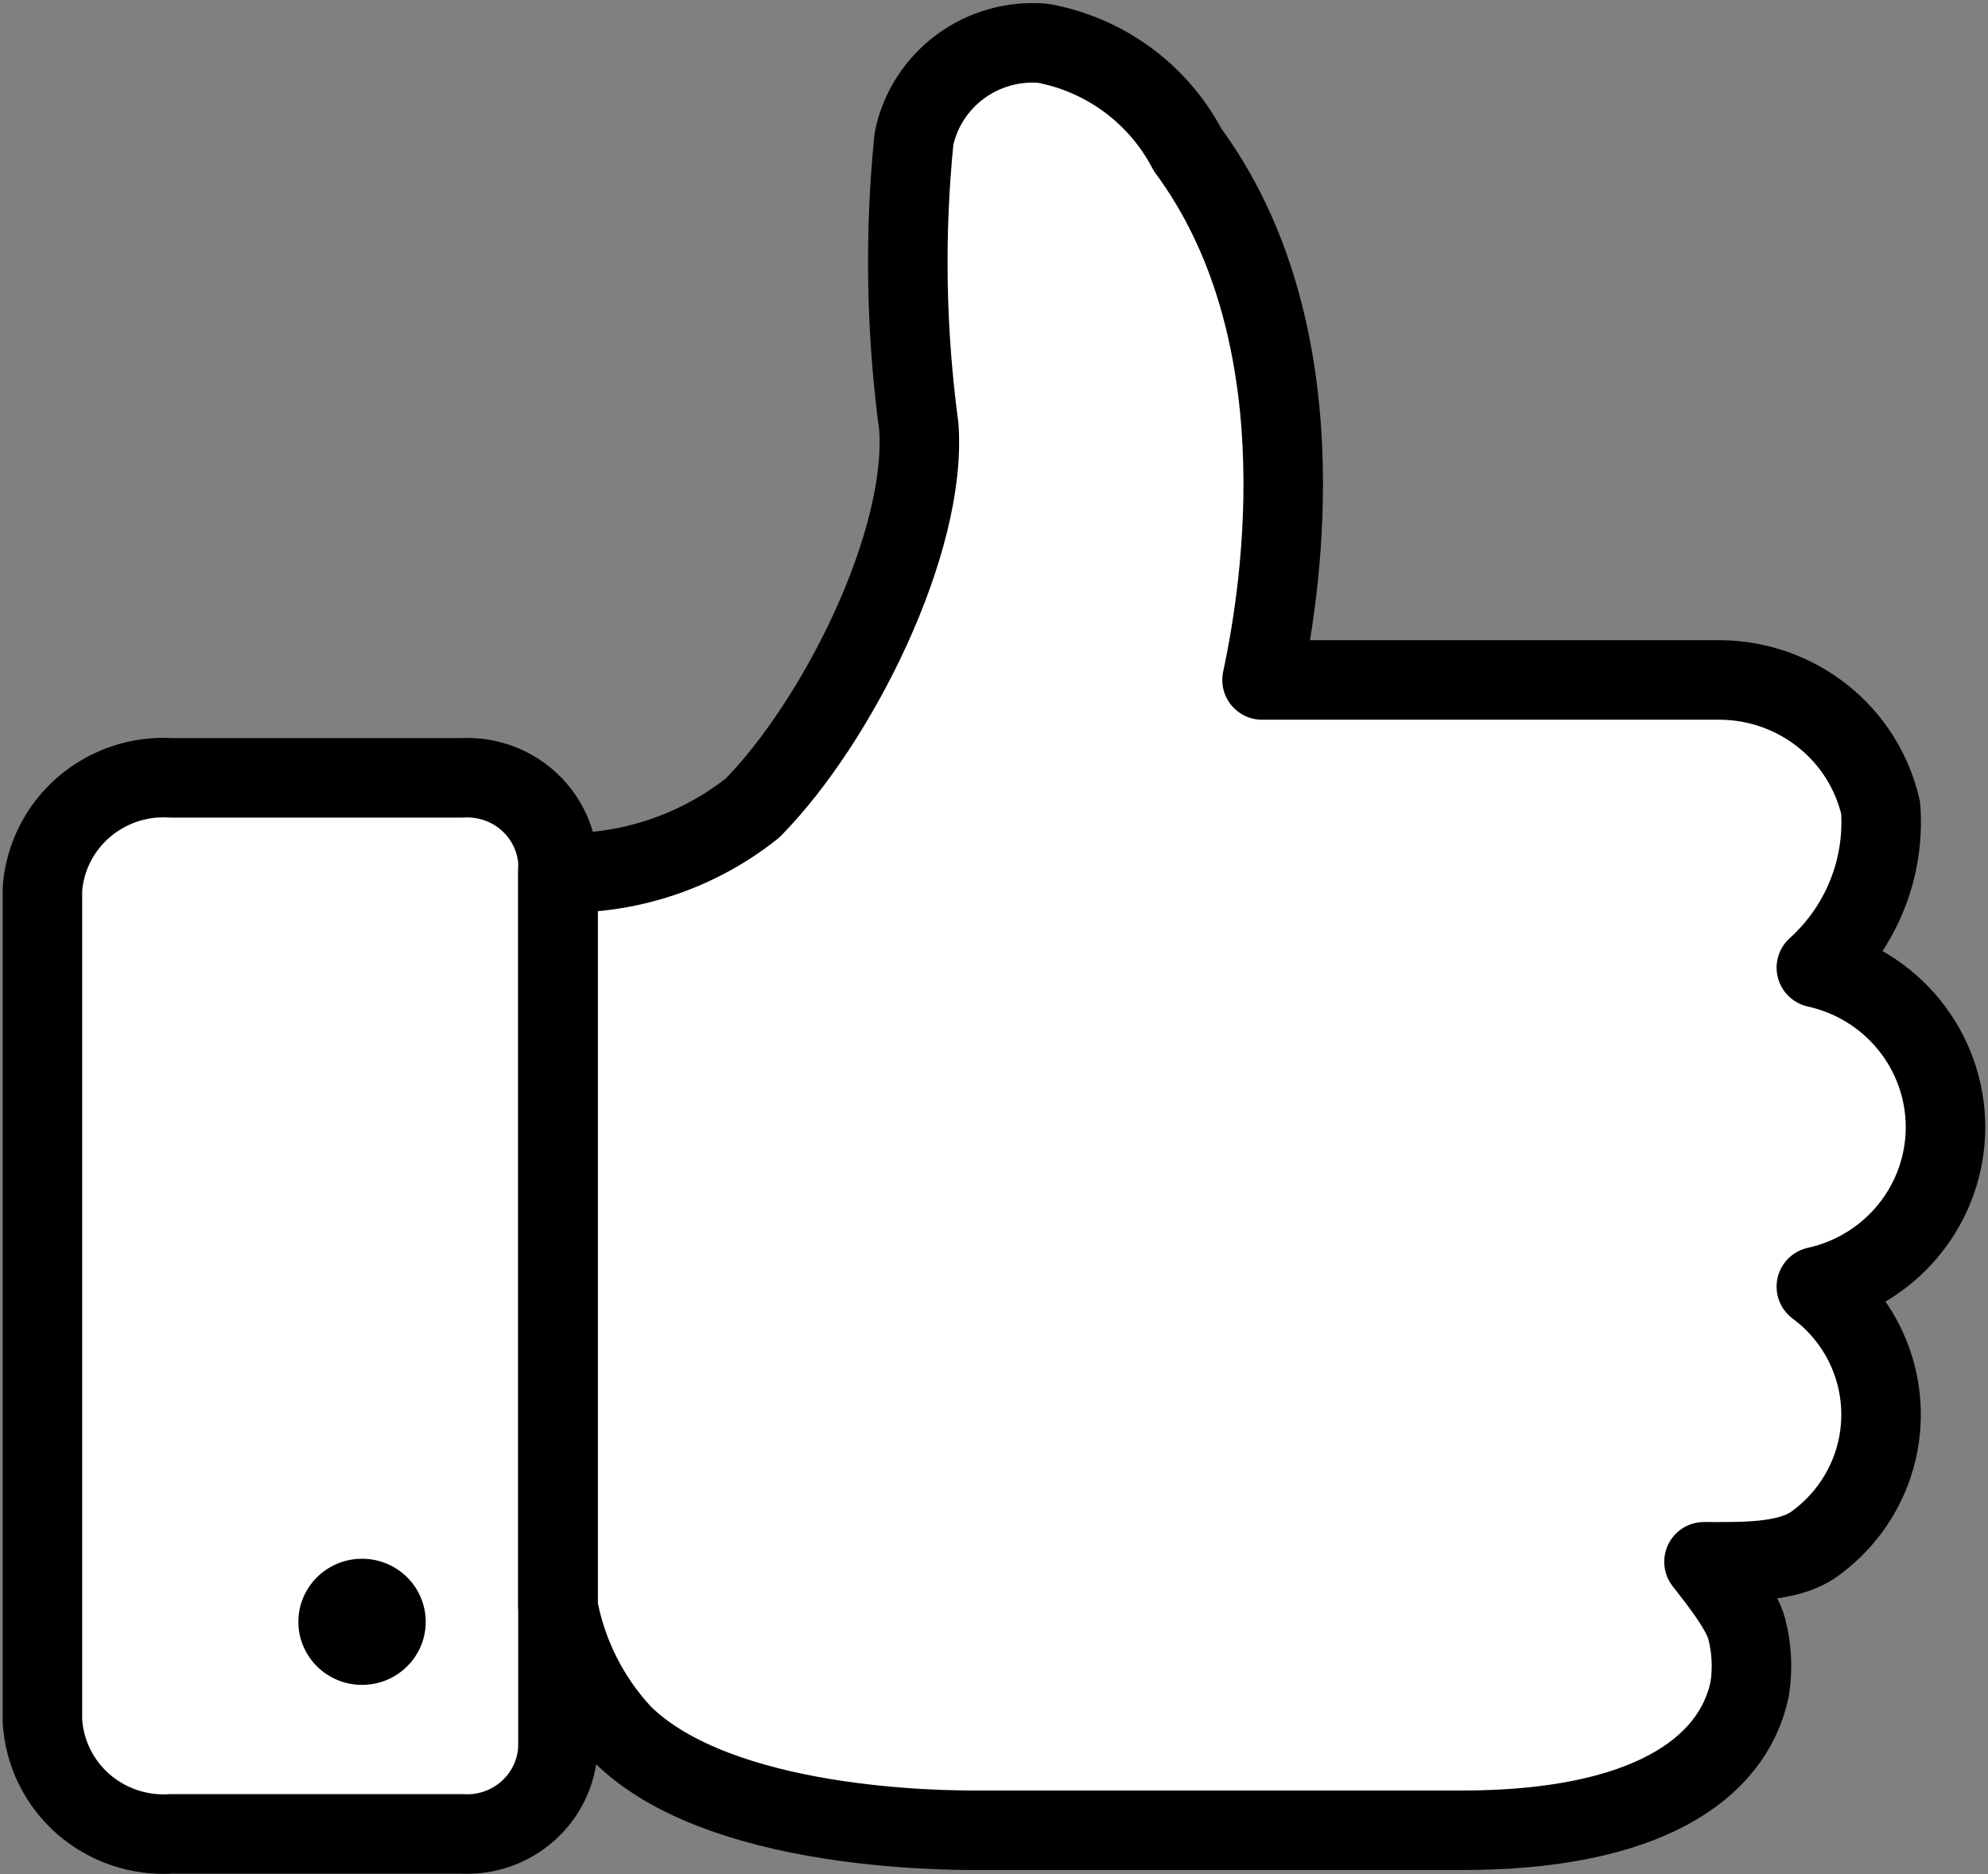 <svg width="35" height="33" viewBox="0 0 35 33" fill="none" xmlns="http://www.w3.org/2000/svg">
<rect x="0" y="0" width="35" height="33" fill="#808080" stroke="none"/>
<path d="M30.281 27.722C30.877 27.721 31.458 27.535 31.941 27.189C32.424 26.843 32.785 26.355 32.973 25.795C33.16 25.235 33.166 24.63 32.987 24.066C32.809 23.503 32.456 23.009 31.978 22.656C32.623 22.514 33.2 22.158 33.613 21.647C34.026 21.137 34.252 20.502 34.252 19.848C34.252 19.193 34.026 18.558 33.613 18.048C33.2 17.537 32.623 17.182 31.978 17.039C32.37 16.686 32.675 16.249 32.871 15.761C33.067 15.274 33.148 14.749 33.11 14.226C32.965 13.589 32.607 13.019 32.093 12.61C31.579 12.201 30.94 11.976 30.281 11.973H22.219C22.593 10.239 23.234 5.786 20.906 2.634C20.654 2.151 20.294 1.731 19.854 1.407C19.413 1.082 18.904 0.862 18.365 0.762C17.844 0.717 17.324 0.864 16.905 1.174C16.486 1.484 16.196 1.936 16.091 2.443C15.922 4.13 15.95 5.83 16.176 7.51C16.326 9.54 14.756 12.692 13.251 14.226C12.281 14.998 11.066 15.403 9.823 15.368V28.283C9.978 29.125 10.37 29.906 10.955 30.536C12.663 32.228 16.635 32.228 17.201 32.228H25.743C28.946 32.228 30.505 31.17 30.804 29.742C30.86 29.388 30.842 29.026 30.752 28.679C30.662 28.332 30.502 28.006 30.281 27.722Z" fill="white"/>
<path d="M18.771 2.676C21.098 5.849 20.458 10.281 20.084 12.015H22.219C22.593 10.281 23.234 5.828 20.906 2.676C20.659 2.185 20.301 1.757 19.861 1.425C19.42 1.093 18.908 0.866 18.365 0.762C17.931 0.691 17.486 0.781 17.116 1.015C17.81 1.409 18.382 1.983 18.771 2.676V2.676Z" fill="white"/>
<path d="M34.253 19.842C34.251 19.189 34.025 18.555 33.612 18.045C33.199 17.536 32.622 17.181 31.978 17.039C32.369 16.686 32.675 16.249 32.87 15.761C33.066 15.274 33.148 14.749 33.11 14.226C32.965 13.589 32.606 13.019 32.093 12.61C31.579 12.201 30.94 11.976 30.281 11.973H28.145C28.805 11.976 29.443 12.201 29.957 12.61C30.471 13.019 30.83 13.589 30.975 14.226C31.013 14.749 30.931 15.274 30.735 15.761C30.539 16.249 30.234 16.686 29.843 17.039C30.488 17.182 31.064 17.537 31.477 18.048C31.891 18.558 32.116 19.193 32.116 19.848C32.116 20.502 31.891 21.137 31.477 21.647C31.064 22.158 30.488 22.514 29.843 22.656C30.32 23.009 30.673 23.503 30.852 24.066C31.03 24.63 31.025 25.235 30.837 25.795C30.649 26.355 30.288 26.843 29.805 27.189C29.322 27.535 28.741 27.721 28.145 27.722C28.364 28.007 28.523 28.333 28.611 28.68C28.699 29.027 28.715 29.389 28.658 29.742C28.359 31.212 26.768 32.228 23.597 32.228H25.732C28.935 32.228 30.494 31.17 30.793 29.742C30.85 29.389 30.834 29.027 30.746 28.68C30.658 28.333 30.5 28.007 30.281 27.722C30.877 27.721 31.457 27.535 31.941 27.189C32.424 26.843 32.785 26.355 32.973 25.795C33.16 25.235 33.165 24.63 32.987 24.066C32.809 23.503 32.456 23.009 31.978 22.656C32.624 22.514 33.202 22.157 33.615 21.645C34.029 21.134 34.254 20.498 34.253 19.842Z" fill="white"/>
<path d="M3.022 13.697H8.125C8.545 13.671 8.959 13.809 9.276 14.082C9.594 14.355 9.79 14.741 9.823 15.157V30.789C9.812 30.999 9.76 31.204 9.668 31.393C9.577 31.582 9.448 31.752 9.29 31.891C9.133 32.031 8.948 32.138 8.748 32.207C8.548 32.276 8.337 32.304 8.125 32.291H3.022C2.74 32.31 2.458 32.273 2.191 32.183C1.924 32.093 1.678 31.951 1.466 31.767C1.255 31.582 1.082 31.357 0.959 31.106C0.836 30.855 0.764 30.582 0.747 30.303V15.654C0.788 15.096 1.051 14.577 1.477 14.211C1.903 13.844 2.458 13.659 3.022 13.697V13.697Z" fill="white"/>
<path d="M6.374 29.668C6.993 29.668 7.495 29.171 7.495 28.558C7.495 27.944 6.993 27.447 6.374 27.447C5.755 27.447 5.253 27.944 5.253 28.558C5.253 29.171 5.755 29.668 6.374 29.668Z" fill="black"/>
<path d="M30 27.5C30.596 27.499 31.458 27.535 31.941 27.189C32.424 26.843 32.785 26.355 32.973 25.795C33.16 25.235 33.166 24.63 32.987 24.066C32.809 23.503 32.456 23.009 31.978 22.656C32.623 22.514 33.2 22.158 33.613 21.647C34.026 21.137 34.252 20.502 34.252 19.848C34.252 19.193 34.026 18.558 33.613 18.048C33.2 17.537 32.623 17.182 31.978 17.039C32.37 16.686 32.675 16.249 32.871 15.761C33.067 15.274 33.148 14.749 33.11 14.226C32.965 13.589 32.607 13.019 32.093 12.61C31.579 12.201 30.94 11.976 30.281 11.973H22.219C22.593 10.239 23.234 5.786 20.906 2.634C20.654 2.151 20.294 1.731 19.854 1.407C19.413 1.082 18.904 0.862 18.365 0.762C17.844 0.717 17.324 0.864 16.905 1.174C16.486 1.484 16.196 1.936 16.091 2.443C15.922 4.13 15.95 5.83 16.176 7.51C16.326 9.54 14.756 12.692 13.251 14.226C12.281 14.998 11.066 15.403 9.823 15.368V28.283C9.978 29.125 10.37 29.906 10.955 30.536C12.663 32.228 16.635 32.228 17.201 32.228H25.743C28.946 32.228 30.505 31.17 30.804 29.742C30.86 29.388 30.842 29.026 30.752 28.679C30.662 28.332 30.221 27.784 30 27.5Z" stroke="black" stroke-width="1.4" stroke-linecap="round" stroke-linejoin="round"/>
<path d="M3.022 13.697H8.125C8.545 13.671 8.959 13.809 9.276 14.082C9.594 14.355 9.79 14.741 9.823 15.157V30.789C9.812 30.999 9.76 31.204 9.668 31.393C9.577 31.582 9.448 31.752 9.29 31.891C9.133 32.031 8.948 32.138 8.748 32.207C8.548 32.276 8.337 32.304 8.125 32.291H3.022C2.74 32.31 2.458 32.273 2.191 32.183C1.924 32.093 1.678 31.951 1.466 31.767C1.255 31.582 1.082 31.357 0.959 31.106C0.836 30.855 0.764 30.582 0.747 30.303V15.654C0.788 15.096 1.051 14.577 1.477 14.211C1.903 13.844 2.458 13.659 3.022 13.697V13.697Z" stroke="black" stroke-width="1.4" stroke-linecap="round" stroke-linejoin="round"/>
</svg>
